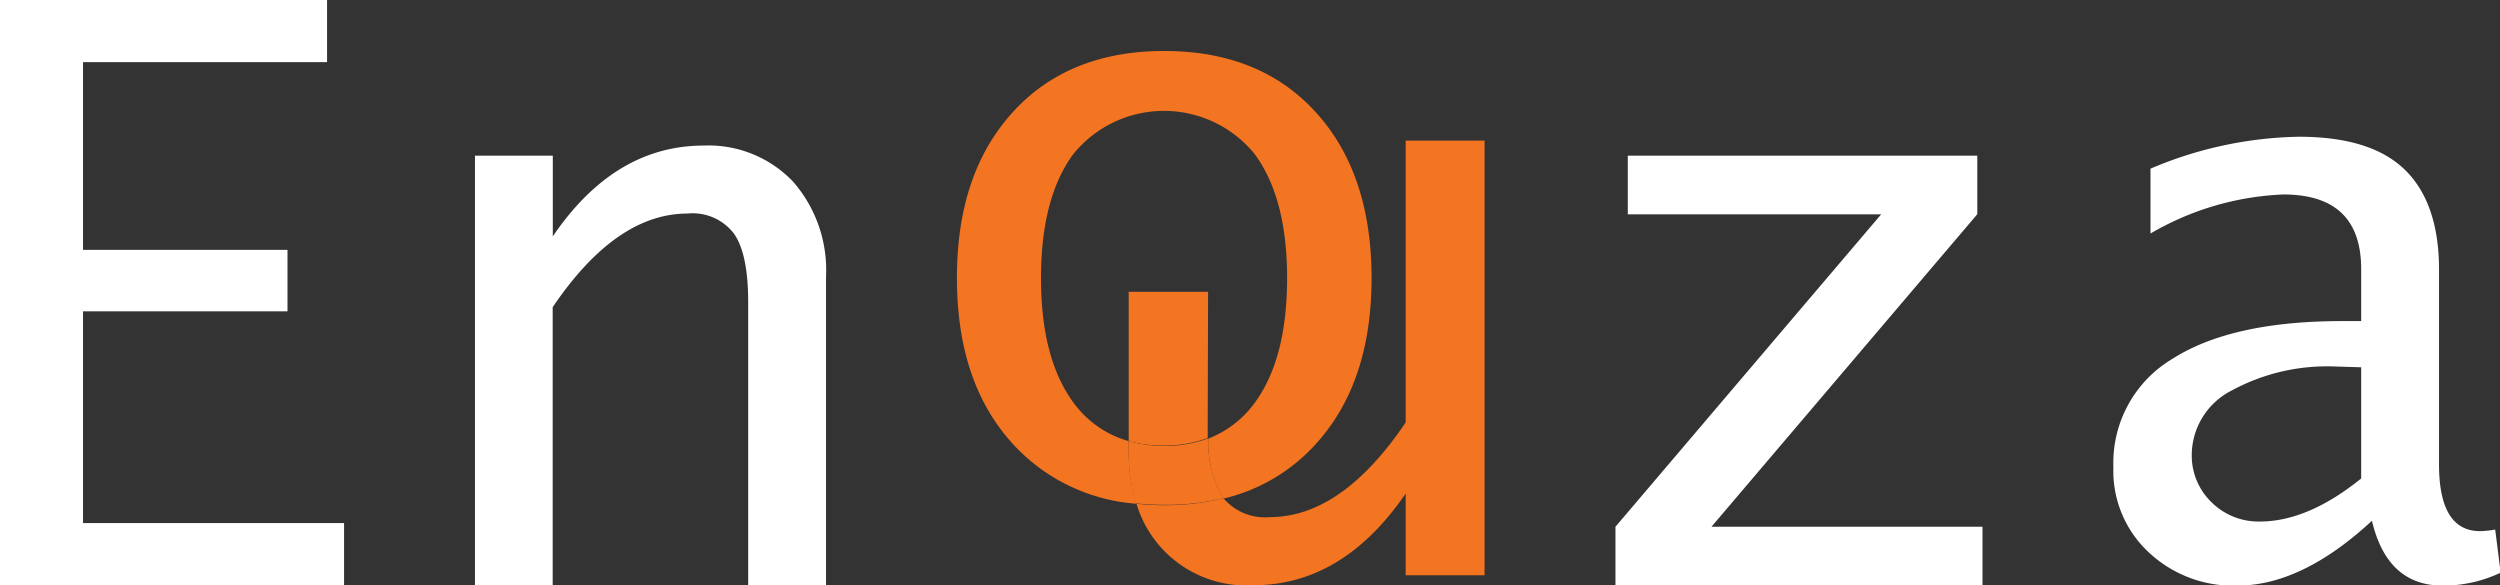<svg xmlns="http://www.w3.org/2000/svg" viewBox="0 0 192.7 45.11"><rect x="0" y="0" width="192.7" height="45.11" fill="#333333" stroke="none"/><defs><style>.cls-1{fill:#fff;}.cls-2{fill:#f37421;}</style></defs><g id="Layer_2" data-name="Layer 2"><g id="Layer_1-2" data-name="Layer 1"><path class="cls-1" d="M0,45.11V0H25.21V4.79H6.4V19.26H22.16V24H6.4V40.32H26.52v4.79Z"/><path class="cls-1" d="M36.61,45.11V12h6v6.22q4.76-7,11.64-7A9,9,0,0,1,61.13,14a10.36,10.36,0,0,1,2.54,7.33V45.11h-6V23.29c0-2.46-.36-4.22-1.08-5.26A4,4,0,0,0,53,16.46q-5.52,0-10.4,7.22V45.11Z"/><path class="cls-1" d="M124.52,45.11V40.6L145,16.52H125.47V12h26.94v4.51L131.92,40.6h20.89v4.51Z"/><path class="cls-1" d="M182.83,40.14q-5.4,5-10.39,5a9.51,9.51,0,0,1-6.83-2.58A8.56,8.56,0,0,1,162.9,36a9.33,9.33,0,0,1,4.55-8.34q4.56-2.91,13.09-2.91H182v-4c0-3.84-2-5.76-6-5.76A22,22,0,0,0,165.76,18V13a30.45,30.45,0,0,1,11.43-2.46c3.68,0,6.39.83,8.14,2.51S188,17.29,188,20.79v15c0,3.44,1.06,5.15,3.17,5.15a8.2,8.2,0,0,0,1.16-.12l.42,3.32a10.32,10.32,0,0,1-4.51,1Q184,45.11,182.83,40.14ZM182,36.88V28.31L180,28.25A15.43,15.43,0,0,0,172,30.11a5.6,5.6,0,0,0-3.06,4.94,5,5,0,0,0,1.52,3.66,5.15,5.15,0,0,0,3.72,1.49Q177.89,40.2,182,36.88Z"/><path class="cls-2" d="M87,34A7.88,7.88,0,0,1,82.72,31q-2.48-3.39-2.48-9.56t2.48-9.55a9,9,0,0,1,14,0q2.49,3.39,2.49,9.55T96.75,31a8,8,0,0,1-3.62,2.81,8.76,8.76,0,0,0,1.08,4.49l.1.13a13.85,13.85,0,0,0,7.1-4.19q4.31-4.72,4.31-12.8T101.41,8.64C98.55,5.5,94.65,3.93,89.74,3.93S80.93,5.5,78.07,8.64,73.76,16,73.76,21.42s1.44,9.65,4.31,12.8a14.33,14.33,0,0,0,9.53,4.61A13,13,0,0,1,87,34.9Z"/><path class="cls-2" d="M93.12,22.49H87V34a10,10,0,0,0,2.68.34,9.46,9.46,0,0,0,3.41-.58c0-.28,0-.57,0-.86Z"/><path class="cls-2" d="M108.35,10.84V32.56q-4.93,7.3-10.48,7.3a4.19,4.19,0,0,1-3.56-1.45,18.91,18.91,0,0,1-4.57.53,21.13,21.13,0,0,1-2.14-.11,8.83,8.83,0,0,0,9,6.28q6.91,0,11.75-7.07v6.3h6.08V10.84Z"/><path class="cls-2" d="M94.31,38.41l-.1-.13a8.76,8.76,0,0,1-1.08-4.49,9.46,9.46,0,0,1-3.41.58A10,10,0,0,1,87,34v.87a13,13,0,0,0,.56,3.93,21.13,21.13,0,0,0,2.14.11A18.91,18.91,0,0,0,94.31,38.41Z"/></g></g></svg>